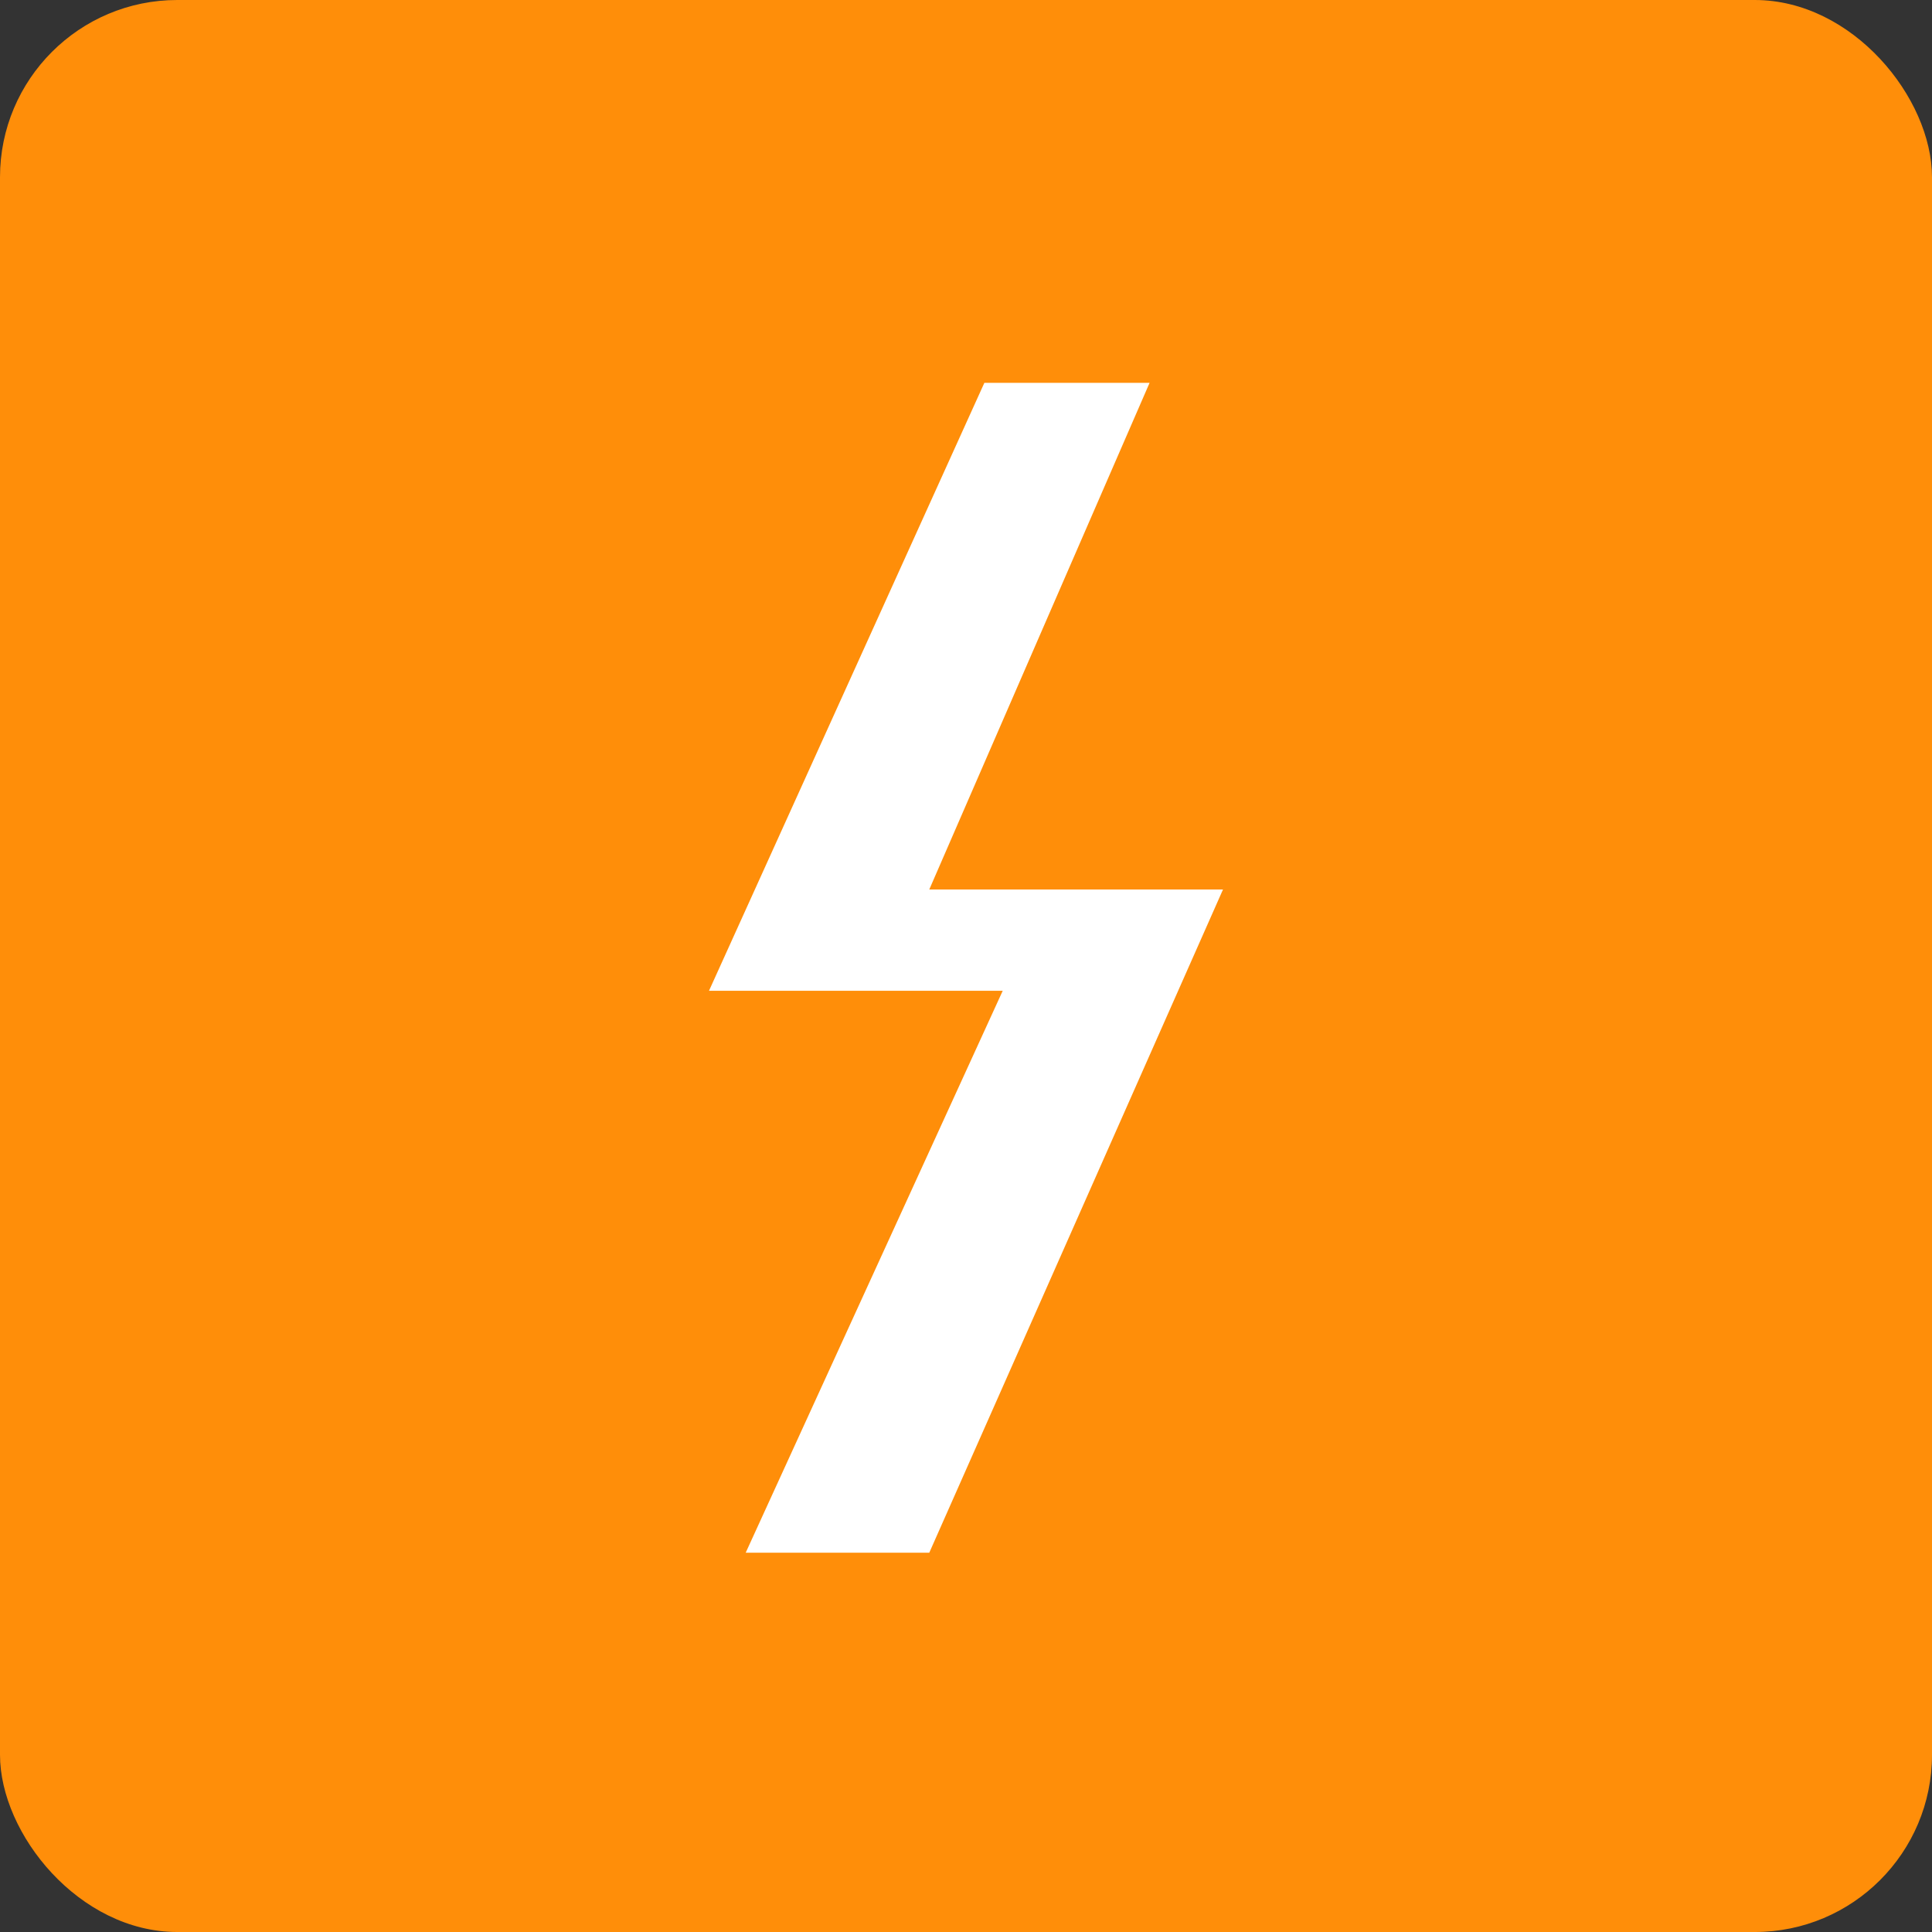 <svg width="32" height="32" viewBox="0 0 545 545" fill="none" xmlns="http://www.w3.org/2000/svg">
<rect x="0" y="0" width="545" height="545" fill="#333333" stroke="none"/>
<rect width="545" height="545" rx="50" fill="#FF8E09"/>
<path d="M324.286 108H277.679L200 279.496H282.857L210.357 438H262.143L345 250.913H262.143L324.286 108Z" fill="white"/>
</svg>
